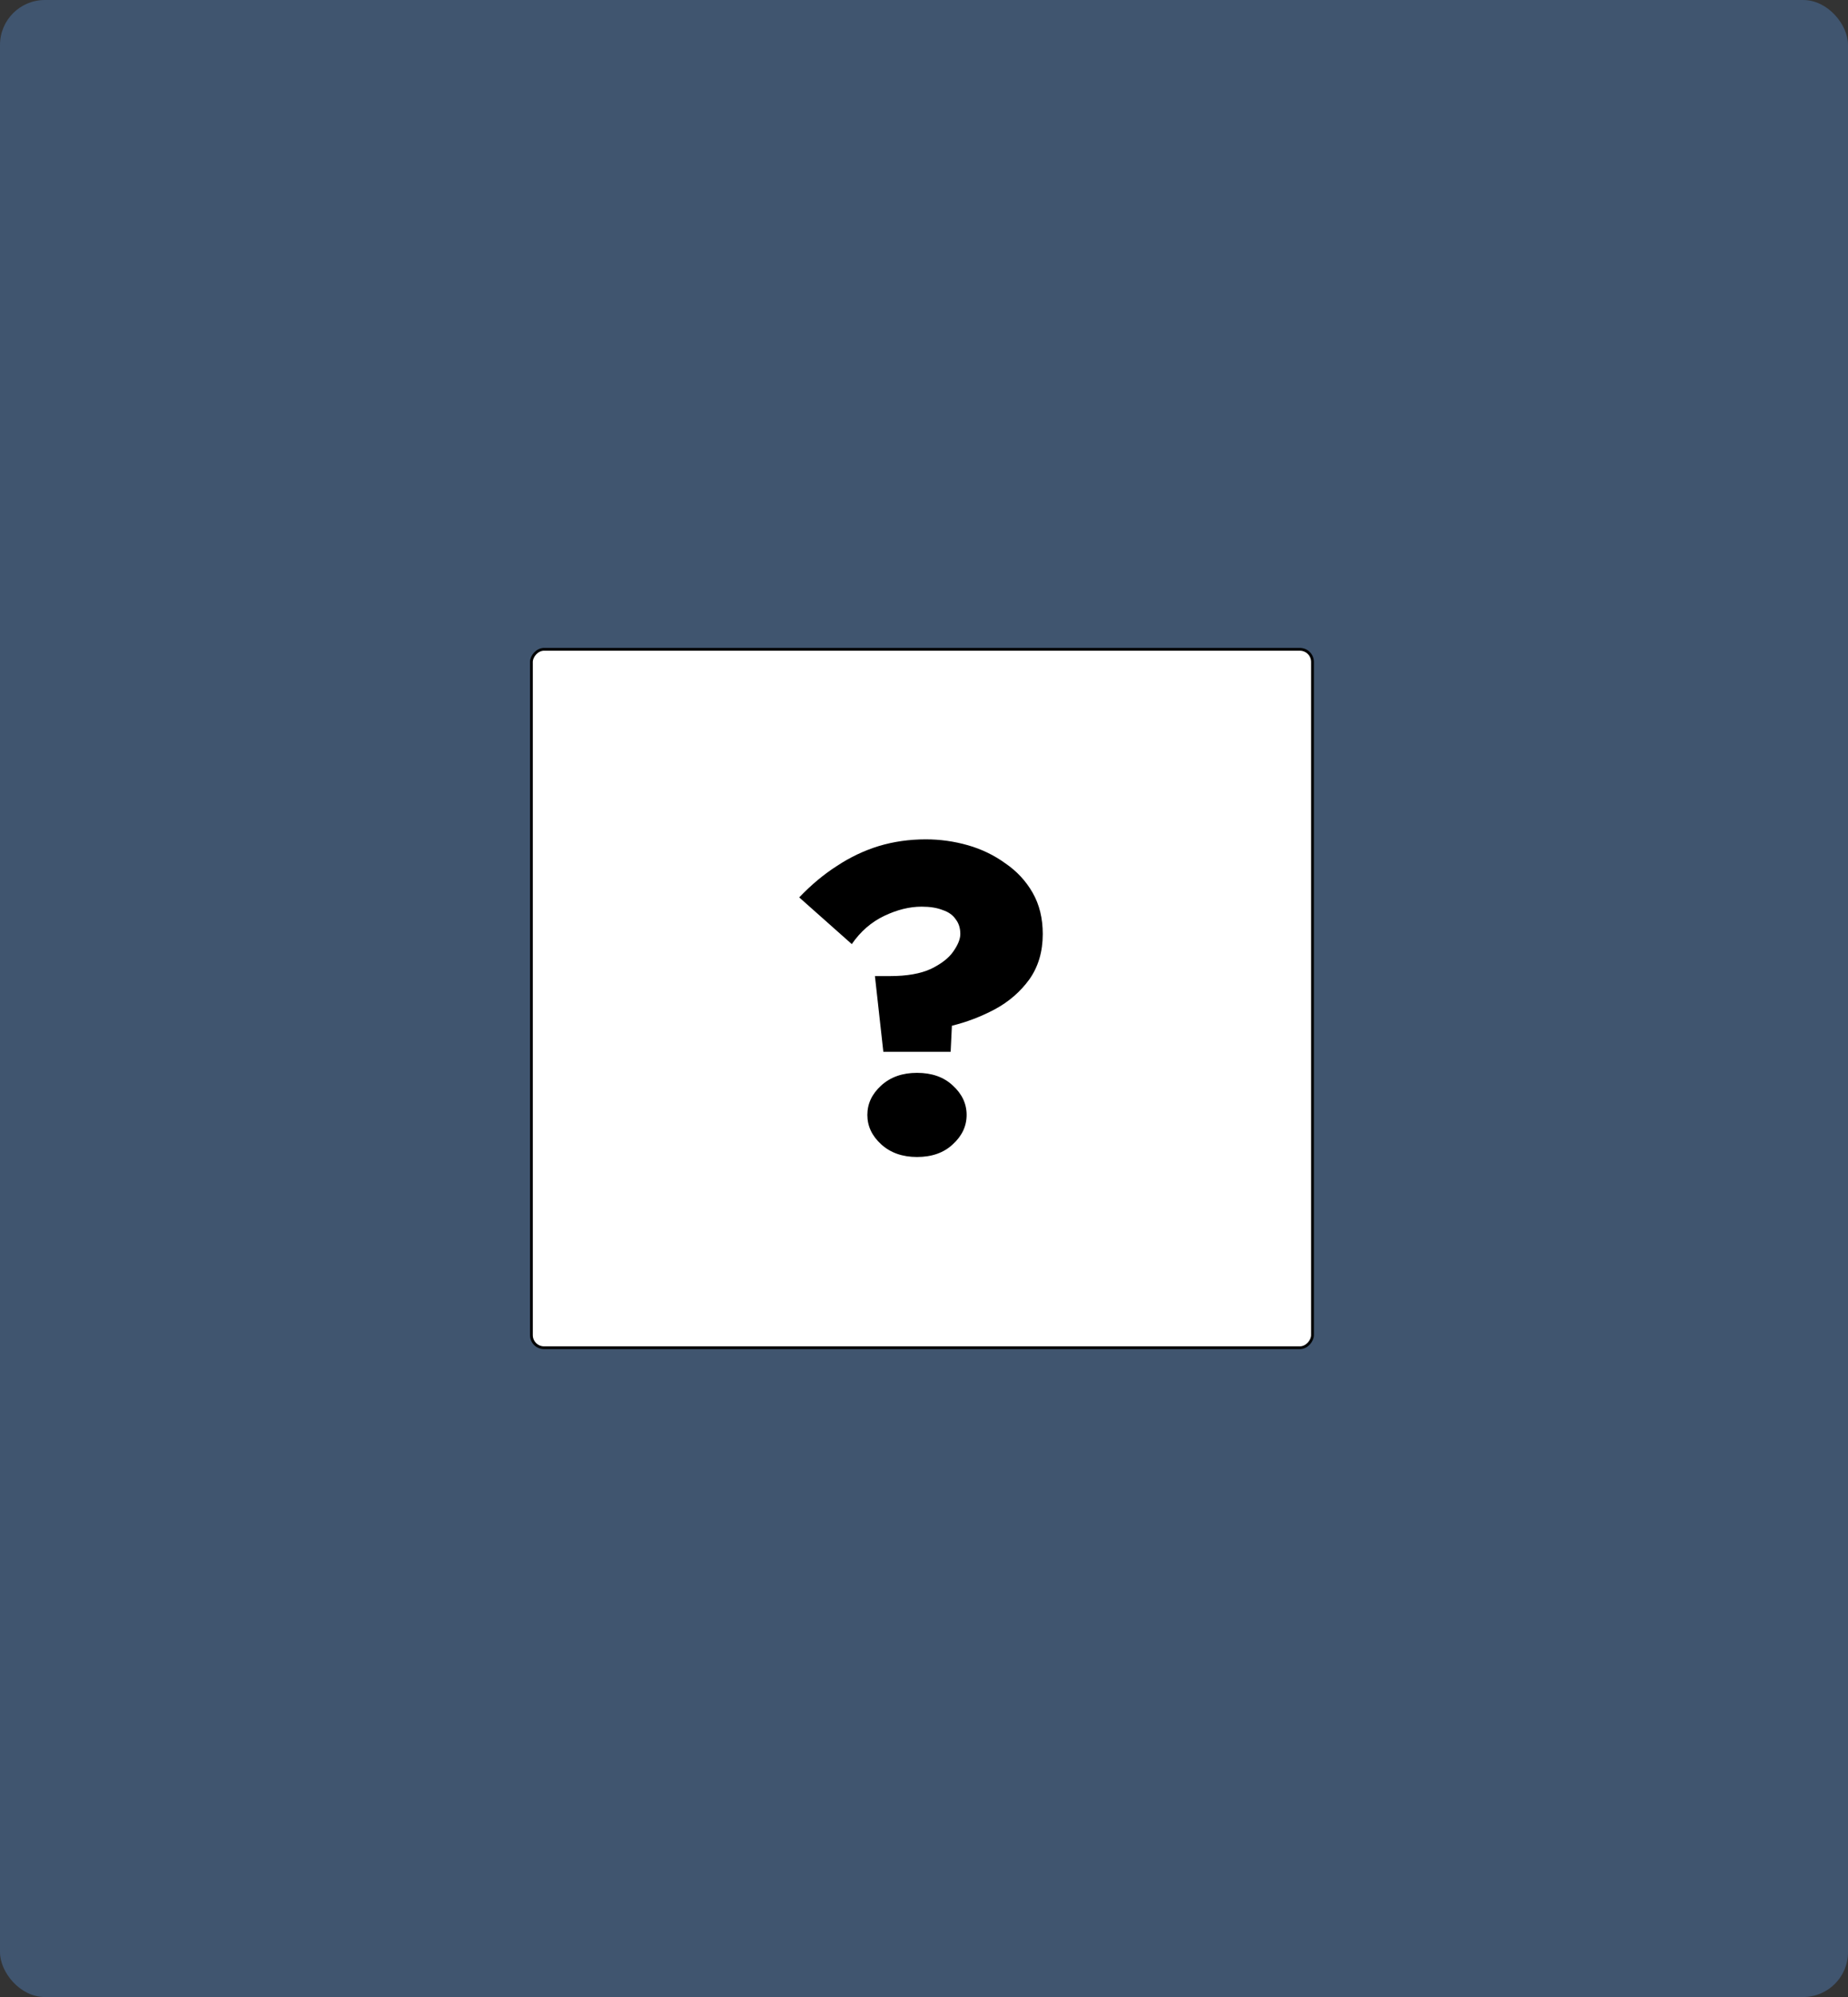 <svg width="659" height="712" viewBox="0 0 659 712" fill="none" xmlns="http://www.w3.org/2000/svg">
<rect x="0" y="0" width="659" height="712" fill="#333333" stroke="none"/>
<rect width="659" height="712" rx="16" fill="#60A5FA" fill-opacity="0.3"/>
<rect x="-0.5" y="0.5" width="278.545" height="249" rx="4.5" transform="matrix(-1 0 0 1 467.545 231)" fill="white"/>
<rect x="-0.5" y="0.5" width="278.545" height="249" rx="4.5" transform="matrix(-1 0 0 1 467.545 231)" stroke="black"/>
<path d="M342.45 333C342.45 330.9 341.9 329.15 340.8 327.75C339.8 326.25 338.25 325.15 336.15 324.45C334.15 323.65 331.65 323.25 328.65 323.25C324.35 323.25 319.9 324.35 315.3 326.55C310.7 328.75 306.85 332.1 303.75 336.6L285 319.95C289.3 315.45 293.8 311.7 298.5 308.7C303.2 305.6 308.15 303.25 313.35 301.65C318.65 300.05 324.25 299.25 330.15 299.25C335.25 299.25 340.25 299.95 345.15 301.35C350.05 302.75 354.5 304.9 358.5 307.8C362.6 310.6 365.85 314.1 368.25 318.3C370.65 322.5 371.85 327.4 371.85 333C371.85 339.3 370.25 344.7 367.05 349.2C363.85 353.6 359.75 357.15 354.75 359.85C349.85 362.45 344.75 364.4 339.45 365.7L339 375H315L312 348H317.4C323.4 348 328.25 347.15 331.95 345.45C335.65 343.65 338.3 341.6 339.9 339.3C341.6 336.9 342.45 334.8 342.45 333ZM309.3 397.5C309.3 393.5 310.95 390 314.25 387C317.55 384 321.8 382.5 327 382.5C332.3 382.5 336.55 384 339.75 387C343.05 390 344.7 393.5 344.7 397.5C344.7 401.5 343.05 405 339.75 408C336.55 411 332.3 412.5 327 412.5C321.8 412.5 317.55 411 314.25 408C310.95 405 309.3 401.5 309.3 397.5Z" fill="black"/>
</svg>
